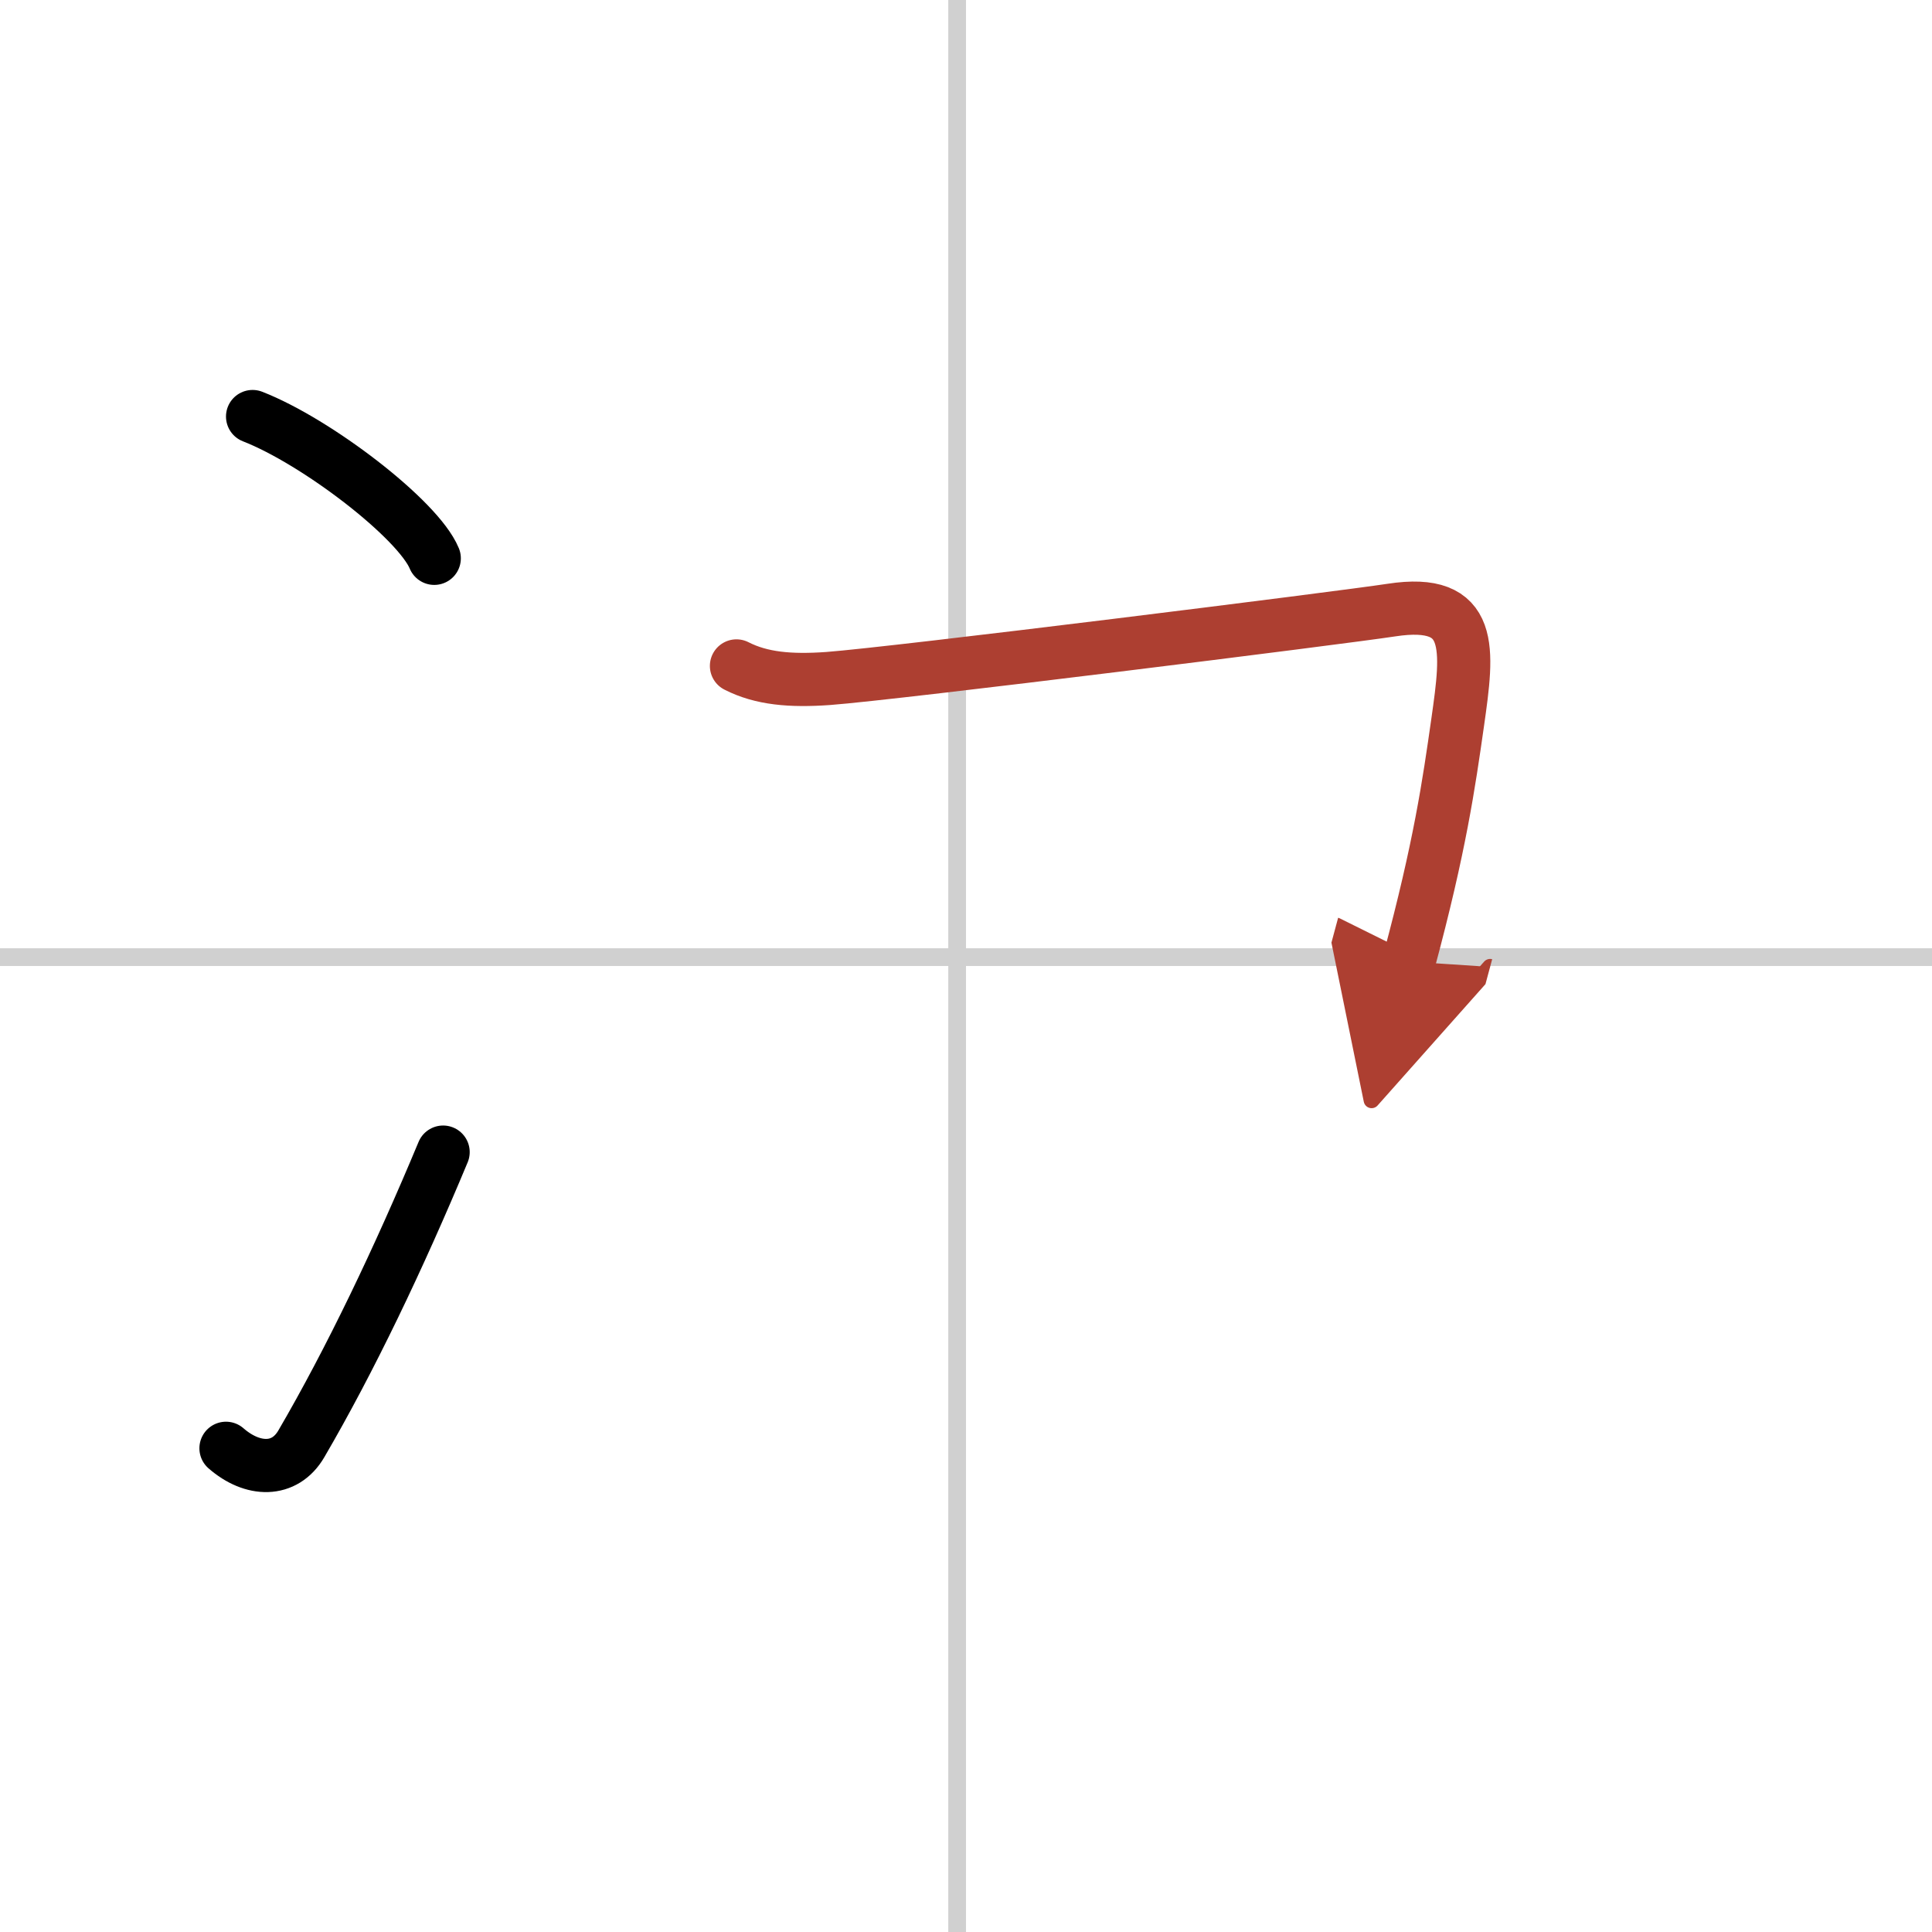 <svg width="400" height="400" viewBox="0 0 109 109" xmlns="http://www.w3.org/2000/svg"><defs><marker id="a" markerWidth="4" orient="auto" refX="1" refY="5" viewBox="0 0 10 10"><polyline points="0 0 10 5 0 10 1 5" fill="#ad3f31" stroke="#ad3f31"/></marker></defs><g fill="none" stroke="#000" stroke-linecap="round" stroke-linejoin="round" stroke-width="3"><rect width="100%" height="100%" fill="#fff" stroke="#fff"/><line x1="54" x2="54" y2="109" stroke="#d0d0d0" stroke-width="1"/><line x2="109" y1="54" y2="54" stroke="#d0d0d0" stroke-width="1"/><path d="m14.25 23.5c3.62 1.41 9.34 5.8 10.25 8"/><path d="M12.75,81.71c1.5,1.31,3.31,1.36,4.25-0.25C19.75,76.75,22.5,71,25,65"/><path d="m41.55 37.57c1.41 0.72 3.05 0.86 5.17 0.71 3.78-0.28 28.98-3.43 31.78-3.86 4.7-0.72 4.33 2.19 3.74 6.33-0.5 3.5-1 7-2.75 13.5" marker-end="url(#a)" stroke="#ad3f31"/></g></svg>
